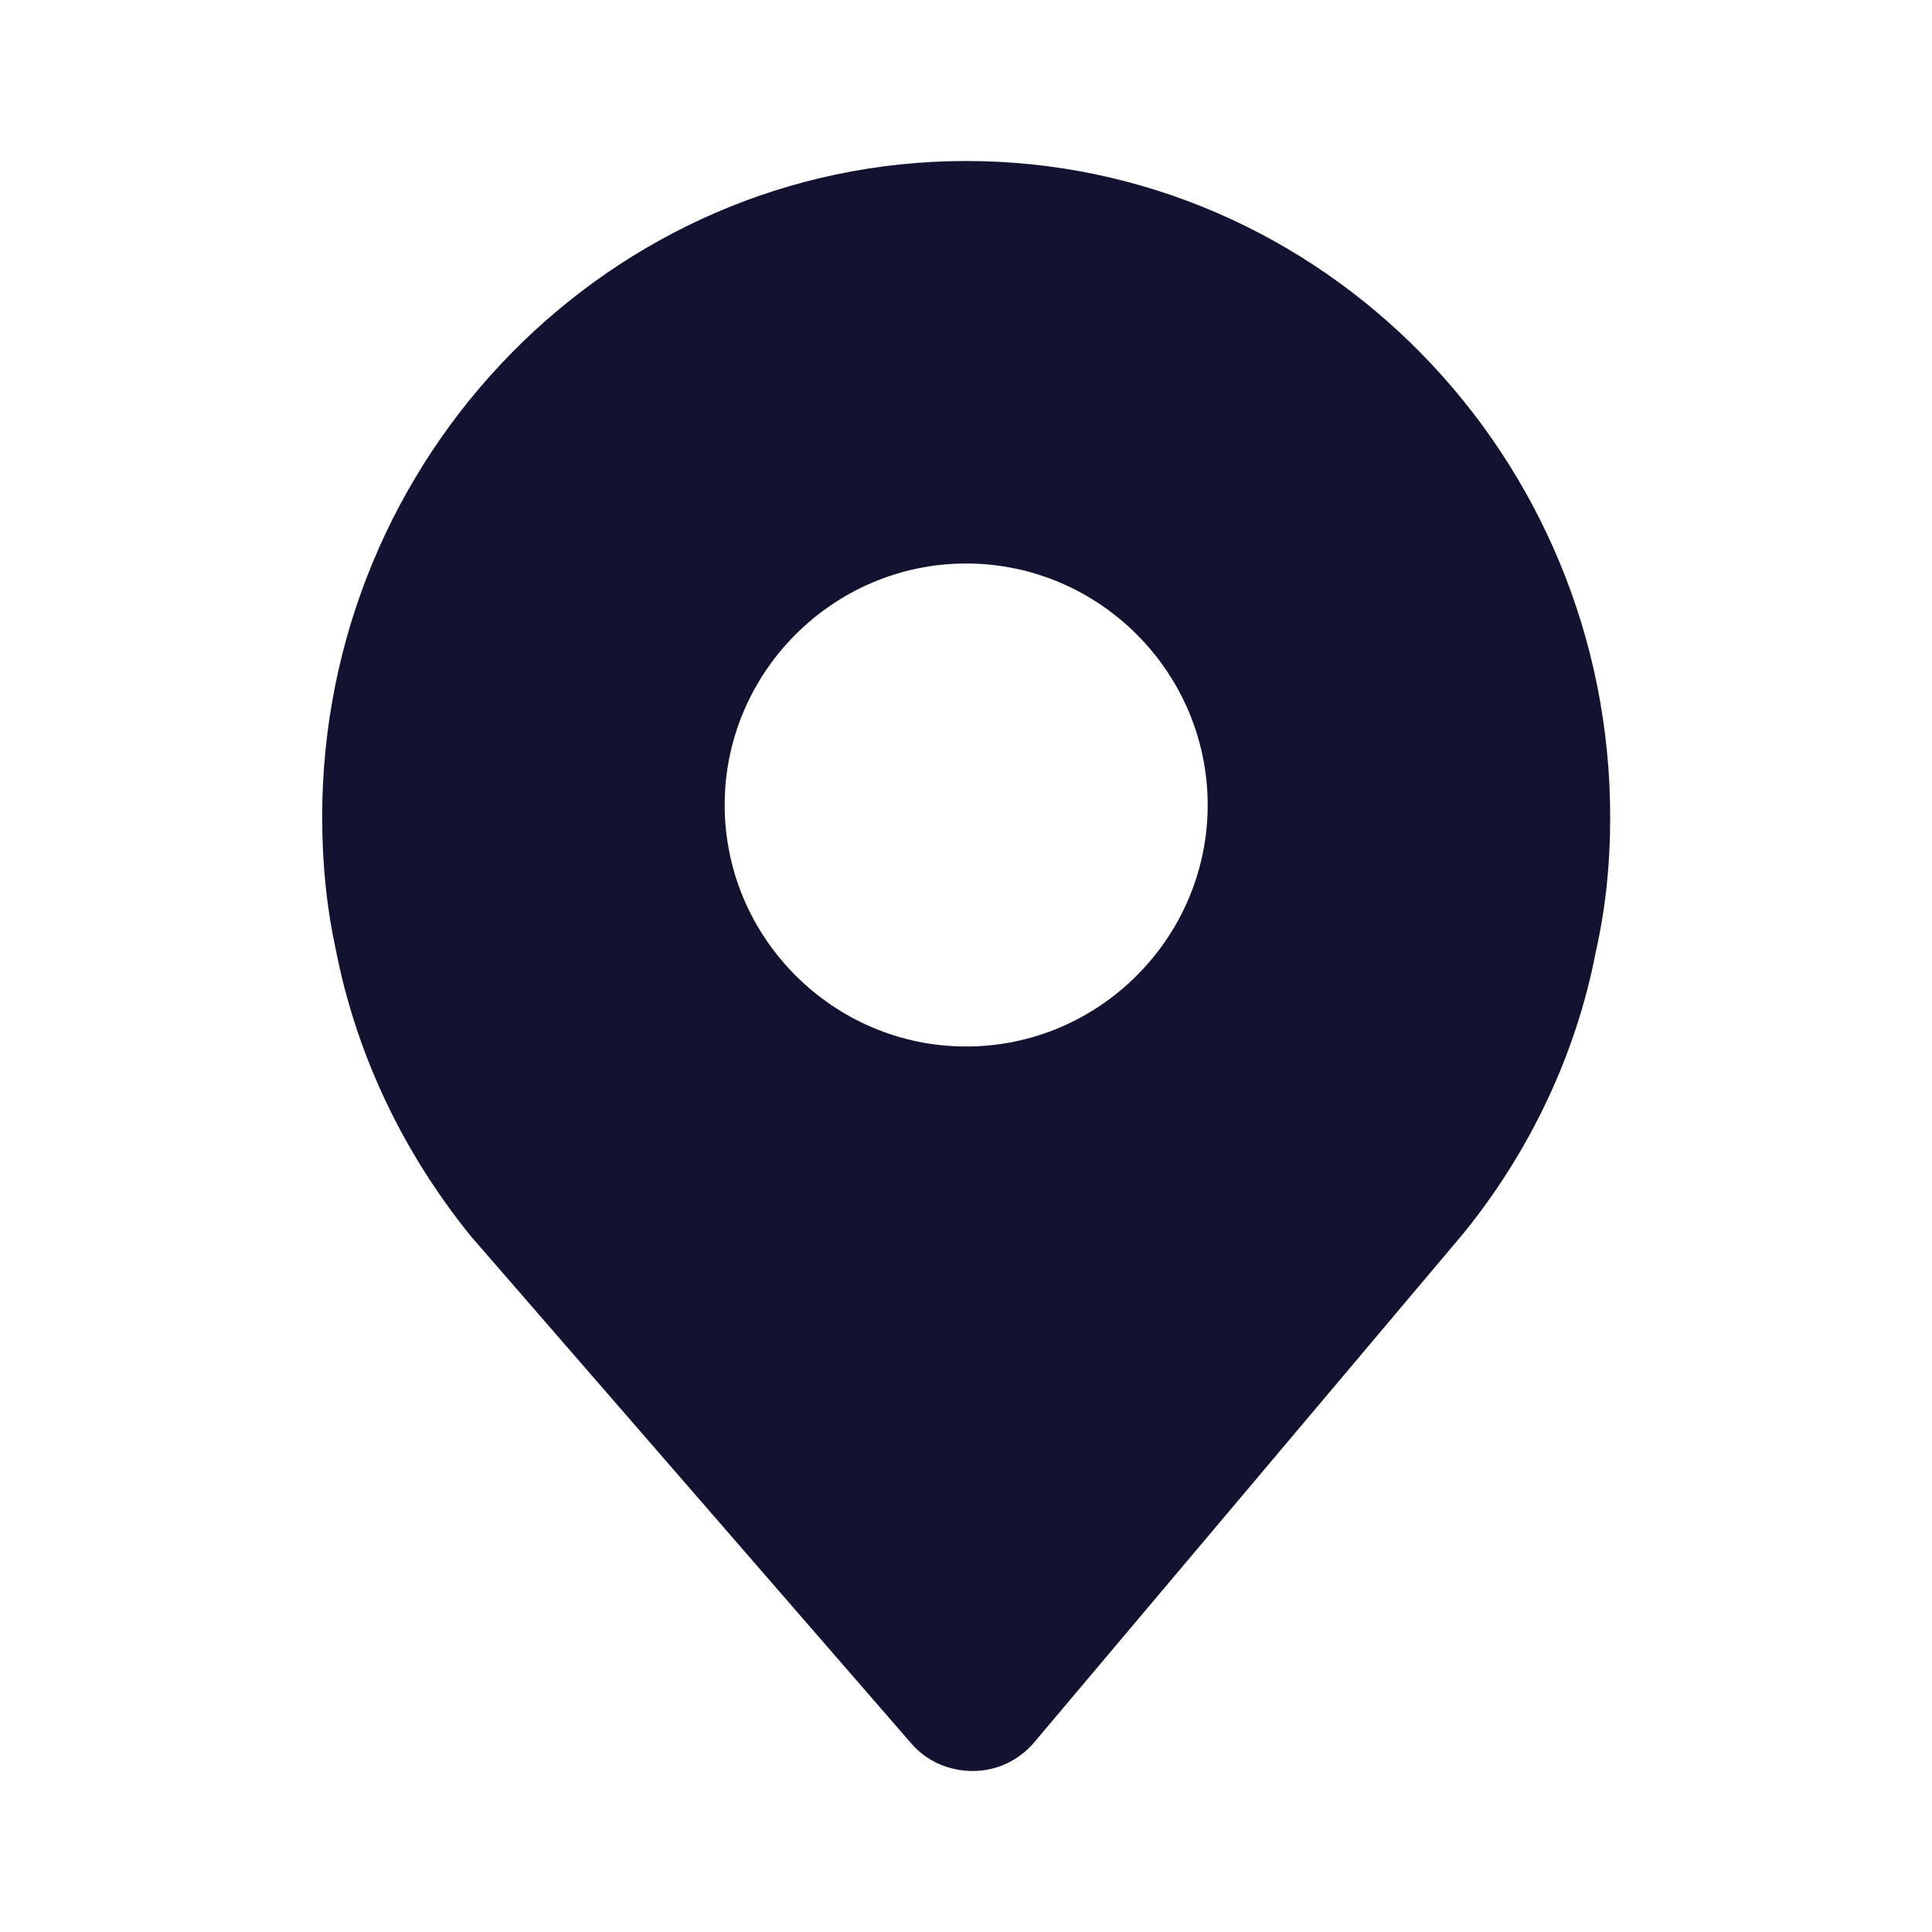 <svg xmlns="http://www.w3.org/2000/svg" width="500" height="500" style="width:100%;height:100%;transform:translate3d(0,0,0);content-visibility:visible" viewBox="0 0 500 500"><defs><clipPath id="a"><path d="M0 0h500v500H0z"/></clipPath><clipPath id="e"><path d="M0 0h500v500H0z"/></clipPath><clipPath id="d"><path d="M0 0h500v500H0z"/></clipPath><clipPath id="c"><path d="M0 0h500v500H0z"/></clipPath><clipPath id="b"><path d="M0 0h500v500H0z"/></clipPath></defs><g clip-path="url(#a)"><g clip-path="url(#b)" style="display:none"><g class="primary design" style="display:none"><path fill="none" class="primary"/><path class="primary"/></g><g class="primary design" style="display:none"><path class="primary"/></g><g class="primary design" style="display:none"><path class="primary"/></g></g><g clip-path="url(#c)" style="display:none"><g class="primary design" style="display:none"><path fill="none" class="primary"/><path class="primary"/></g><g class="primary design" style="display:none"><path class="primary"/></g><g class="primary design" style="display:none"><path class="primary"/></g></g><g clip-path="url(#d)" style="display:block"><g class="primary design" style="display:none"><path class="primary"/><path fill="none" class="primary"/></g><g class="primary design" style="display:none"><path class="primary"/><path fill="none" class="primary"/></g><g class="primary design" style="display:block"><path fill="#121331" d="M250.046 41.667c-91.874 0-166.667 76.249-166.667 169.792 0 12.499 1.251 23.957 3.542 34.374C92.129 272.5 104.004 297.917 121.92 320l113.959 131.249c3.958 4.584 9.792 7.084 15.834 7.084 6.25 0 11.875-2.708 15.833-7.291l111.041-131.667c17.501-21.459 29.376-46.874 34.376-72.916 2.5-11.042 3.75-22.501 3.75-35 0-93.543-74.793-169.792-166.667-169.792zm0 229.166c-34.376 0-62.5-28.124-62.5-62.5 0-34.376 28.124-62.5 62.5-62.5 34.376 0 62.5 28.124 62.5 62.5 0 34.376-28.124 62.5-62.5 62.5z" class="primary"/></g></g><g clip-path="url(#e)" style="display:none"><g class="primary design" style="display:none"><path fill="none" class="primary"/><path class="primary"/></g><g class="primary design" style="display:none"><path class="primary"/></g></g></g></svg>